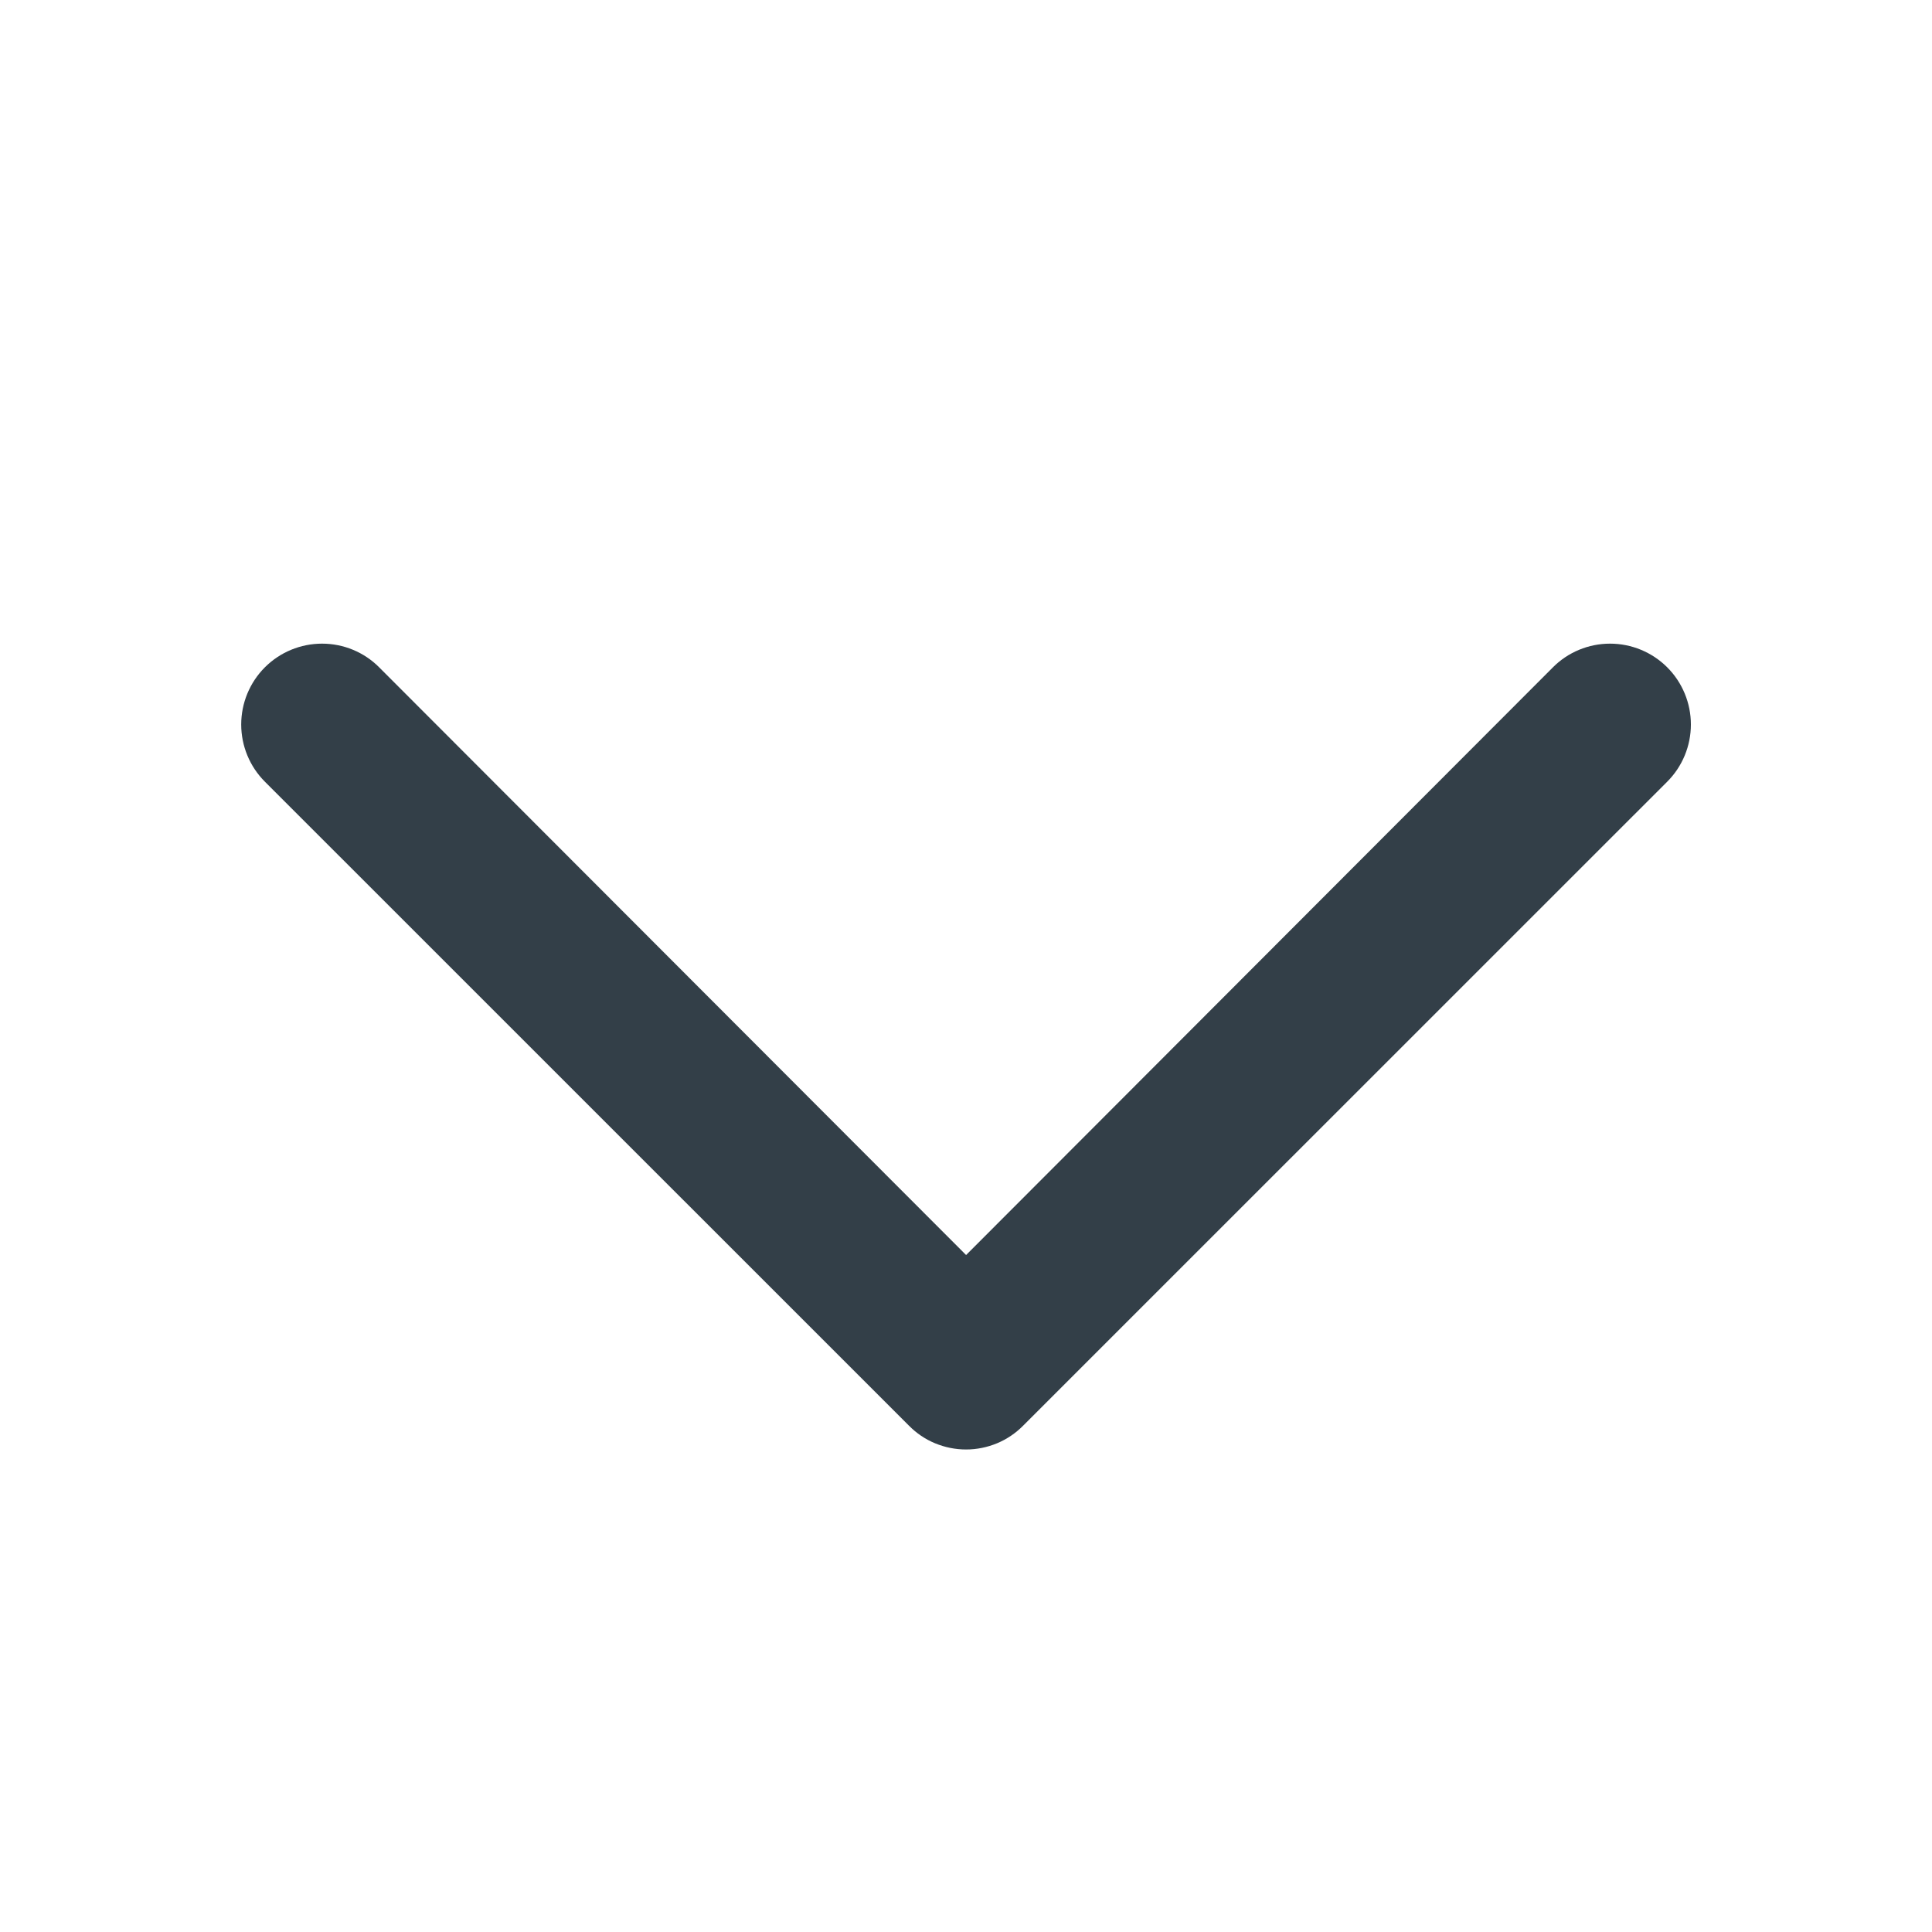 <svg width="20" height="20" viewBox="0 0 20 20" fill="none" xmlns="http://www.w3.org/2000/svg">
<path d="M17.259 8.092L10.592 14.758C10.515 14.836 10.422 14.899 10.321 14.941C10.219 14.983 10.111 15.005 10.001 15.005C9.89 15.005 9.782 14.983 9.68 14.941C9.578 14.899 9.486 14.836 9.409 14.758L2.742 8.092C2.585 7.935 2.497 7.722 2.497 7.5C2.497 7.278 2.585 7.065 2.742 6.908C2.899 6.751 3.112 6.663 3.334 6.663C3.556 6.663 3.769 6.751 3.925 6.908L10.001 12.992L16.076 6.908C16.232 6.751 16.445 6.663 16.667 6.663C16.889 6.663 17.102 6.751 17.259 6.908C17.416 7.065 17.504 7.278 17.504 7.5C17.504 7.722 17.416 7.935 17.259 8.092Z" fill="#333F48"/>
</svg>
